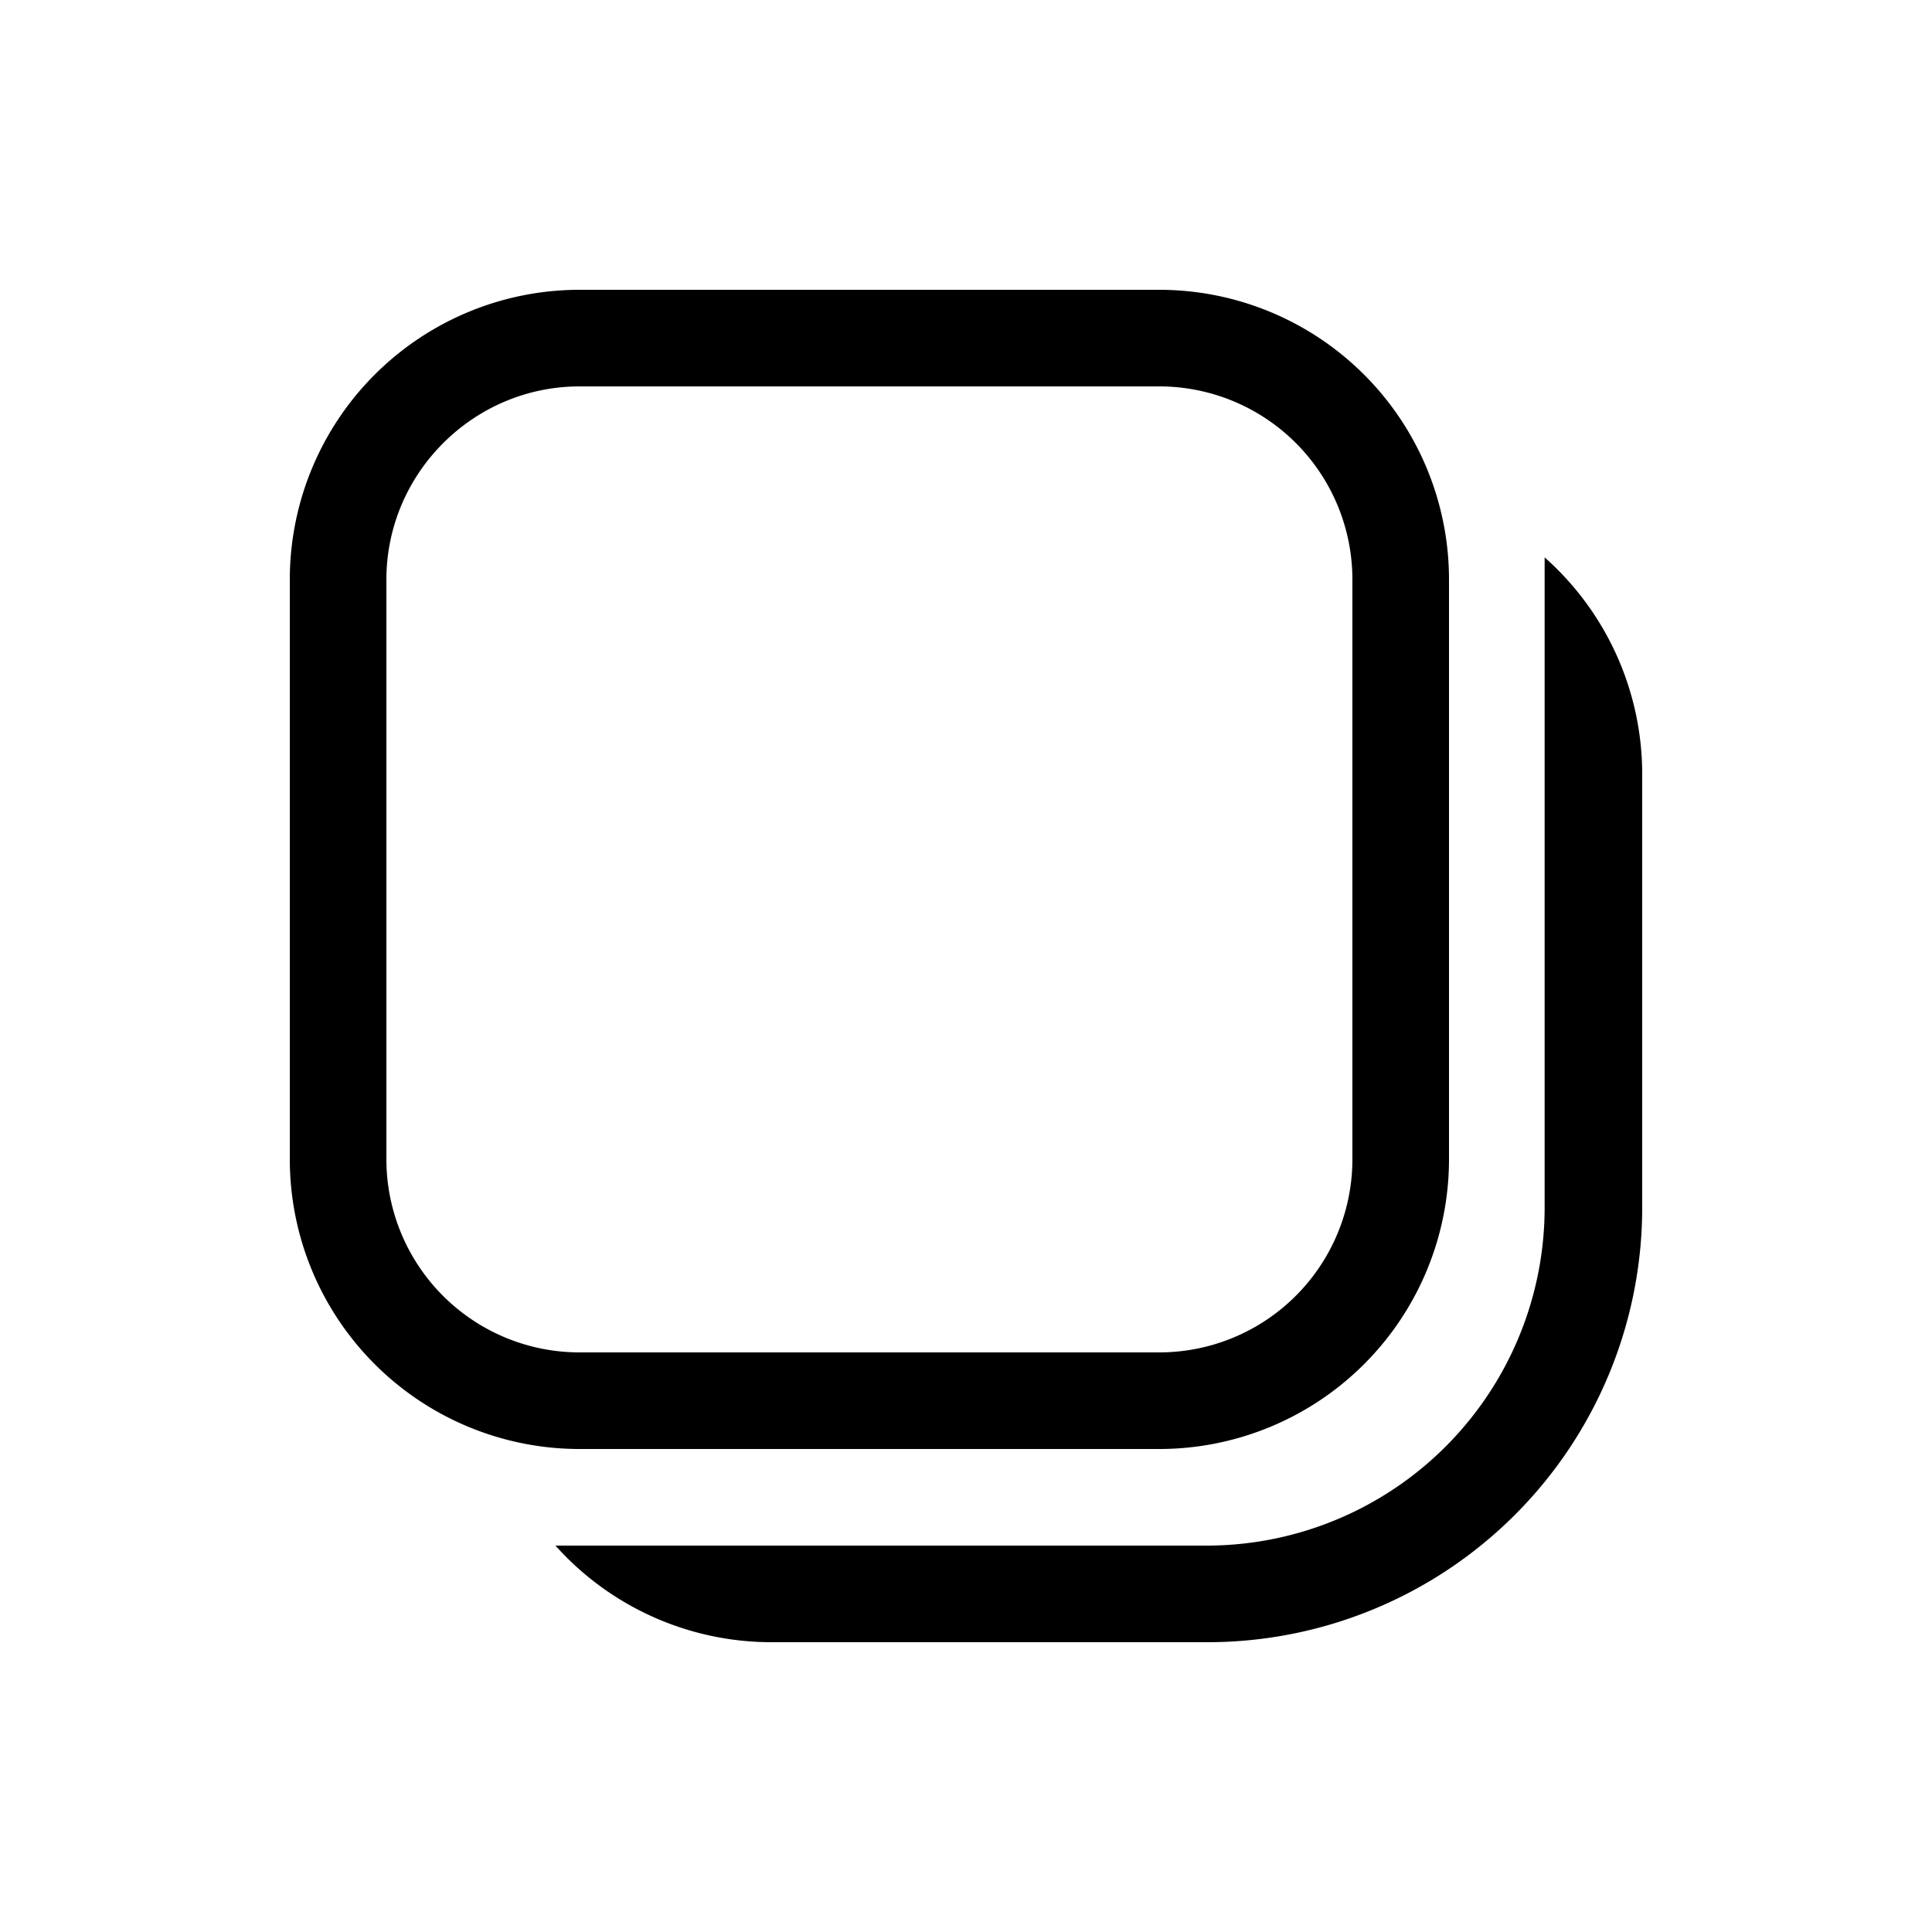 <svg width="20" height="20" viewBox="0 0 20 20" xmlns="http://www.w3.org/2000/svg"><path d="M6 3a3 3 0 0 0-3 3v6a3 3 0 0 0 3 3h6a3 3 0 0 0 3-3V6a3 3 0 0 0-3-3H6ZM4 6c0-1.1.9-2 2-2h6a2 2 0 0 1 2 2v6a2 2 0 0 1-2 2H6a2 2 0 0 1-2-2V6Zm3.99 11a3 3 0 0 1-2.24-1h6.74a3.5 3.5 0 0 0 3.5-3.5V5.77A3 3 0 0 1 17 8v4.5a4.5 4.5 0 0 1-4.5 4.5h-4.5Z"/></svg>